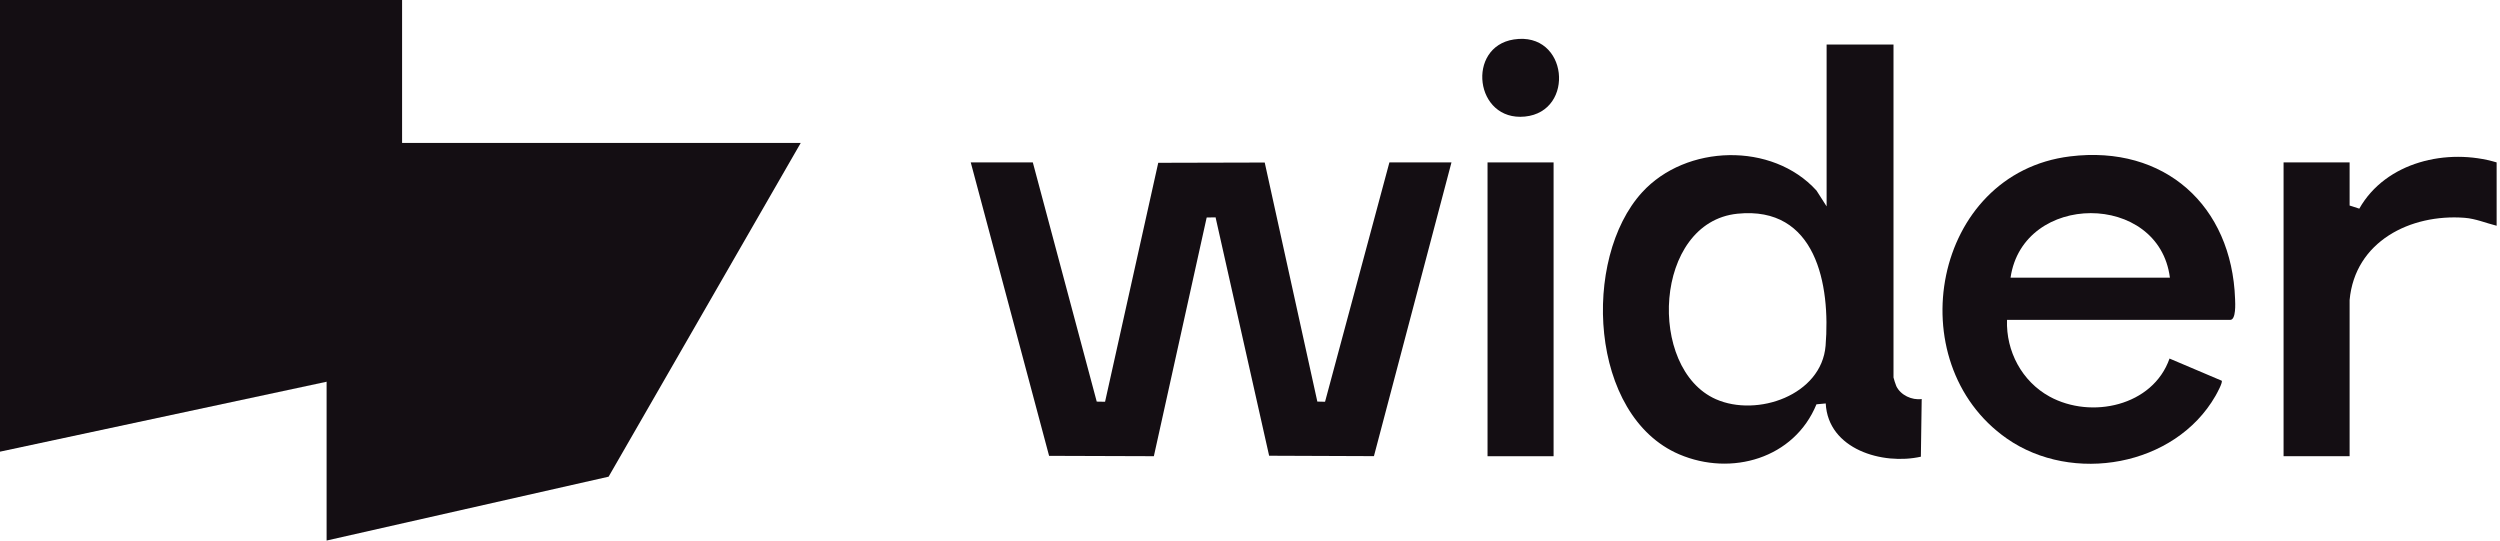 <svg xmlns="http://www.w3.org/2000/svg" width="259" height="56" viewBox="0 0 259 56" fill="none"><path d="M107 16.826L113.622 41.607L114.485 41.622L119.994 16.866L131.025 16.838L136.476 41.604L137.275 41.622L143.942 16.826H150.372L142.339 47.256L131.482 47.214L125.933 22.518L125.012 22.534L119.54 47.262L108.686 47.226L100.57 16.826H107Z" fill="#140E13"></path><path d="M196.167 4.613V39.107C196.167 39.171 196.402 39.893 196.457 40.003C196.899 40.936 198.079 41.485 199.088 41.338L199.002 47.314C195.027 48.201 189.387 46.552 189.146 41.796L188.185 41.887C185.887 47.497 179.374 49.378 173.969 47.07C164.634 43.082 163.847 26.799 170.124 19.924C174.667 14.948 183.606 14.692 188.188 19.741L189.237 21.381V4.613H196.17H196.167ZM180.002 22.14C171.317 23.024 170.609 38.204 177.771 41.36C182.048 43.244 188.716 40.936 189.131 35.817C189.646 29.491 188.155 21.311 180.002 22.14Z" fill="#140E13"></path><path d="M207.927 33.14C207.812 36.396 209.476 39.515 212.336 41.085C216.638 43.445 223.04 42.073 224.763 37.146L230.171 39.442C230.29 39.634 229.665 40.765 229.528 41.006C225.327 48.332 214.693 50.18 207.9 45.427C196.635 37.549 200.223 17.951 214.461 16.201C224.244 14.997 231.22 21.293 231.555 30.994C231.571 31.402 231.671 33.14 231.049 33.14H207.927ZM224.802 28.765C223.668 19.841 209.586 19.866 208.293 28.765H224.802Z" fill="#140E13"></path><path d="M258.651 16.826V23.387C257.545 23.113 256.478 22.649 255.325 22.564C249.706 22.143 243.968 25.021 243.42 31.088V47.265H236.578V16.826H243.42V21.293L244.423 21.616C247.16 16.771 253.545 15.296 258.654 16.826H258.651Z" fill="#140E13"></path><path d="M160.951 16.826H154.109V47.265H160.951V16.826Z" fill="#140E13"></path><path d="M156.83 4.088C162.461 3.213 163.232 11.555 157.982 12.076C152.778 12.595 151.887 4.857 156.83 4.088Z" fill="#140E13"></path><path d="M41.656 16.527V0H0V46.793L50.814 35.912V16.527H41.656Z" fill="#140E13"></path><path d="M33.836 14.805V56L63.052 49.384L82.958 14.805H33.836Z" fill="#140E13"></path></svg>